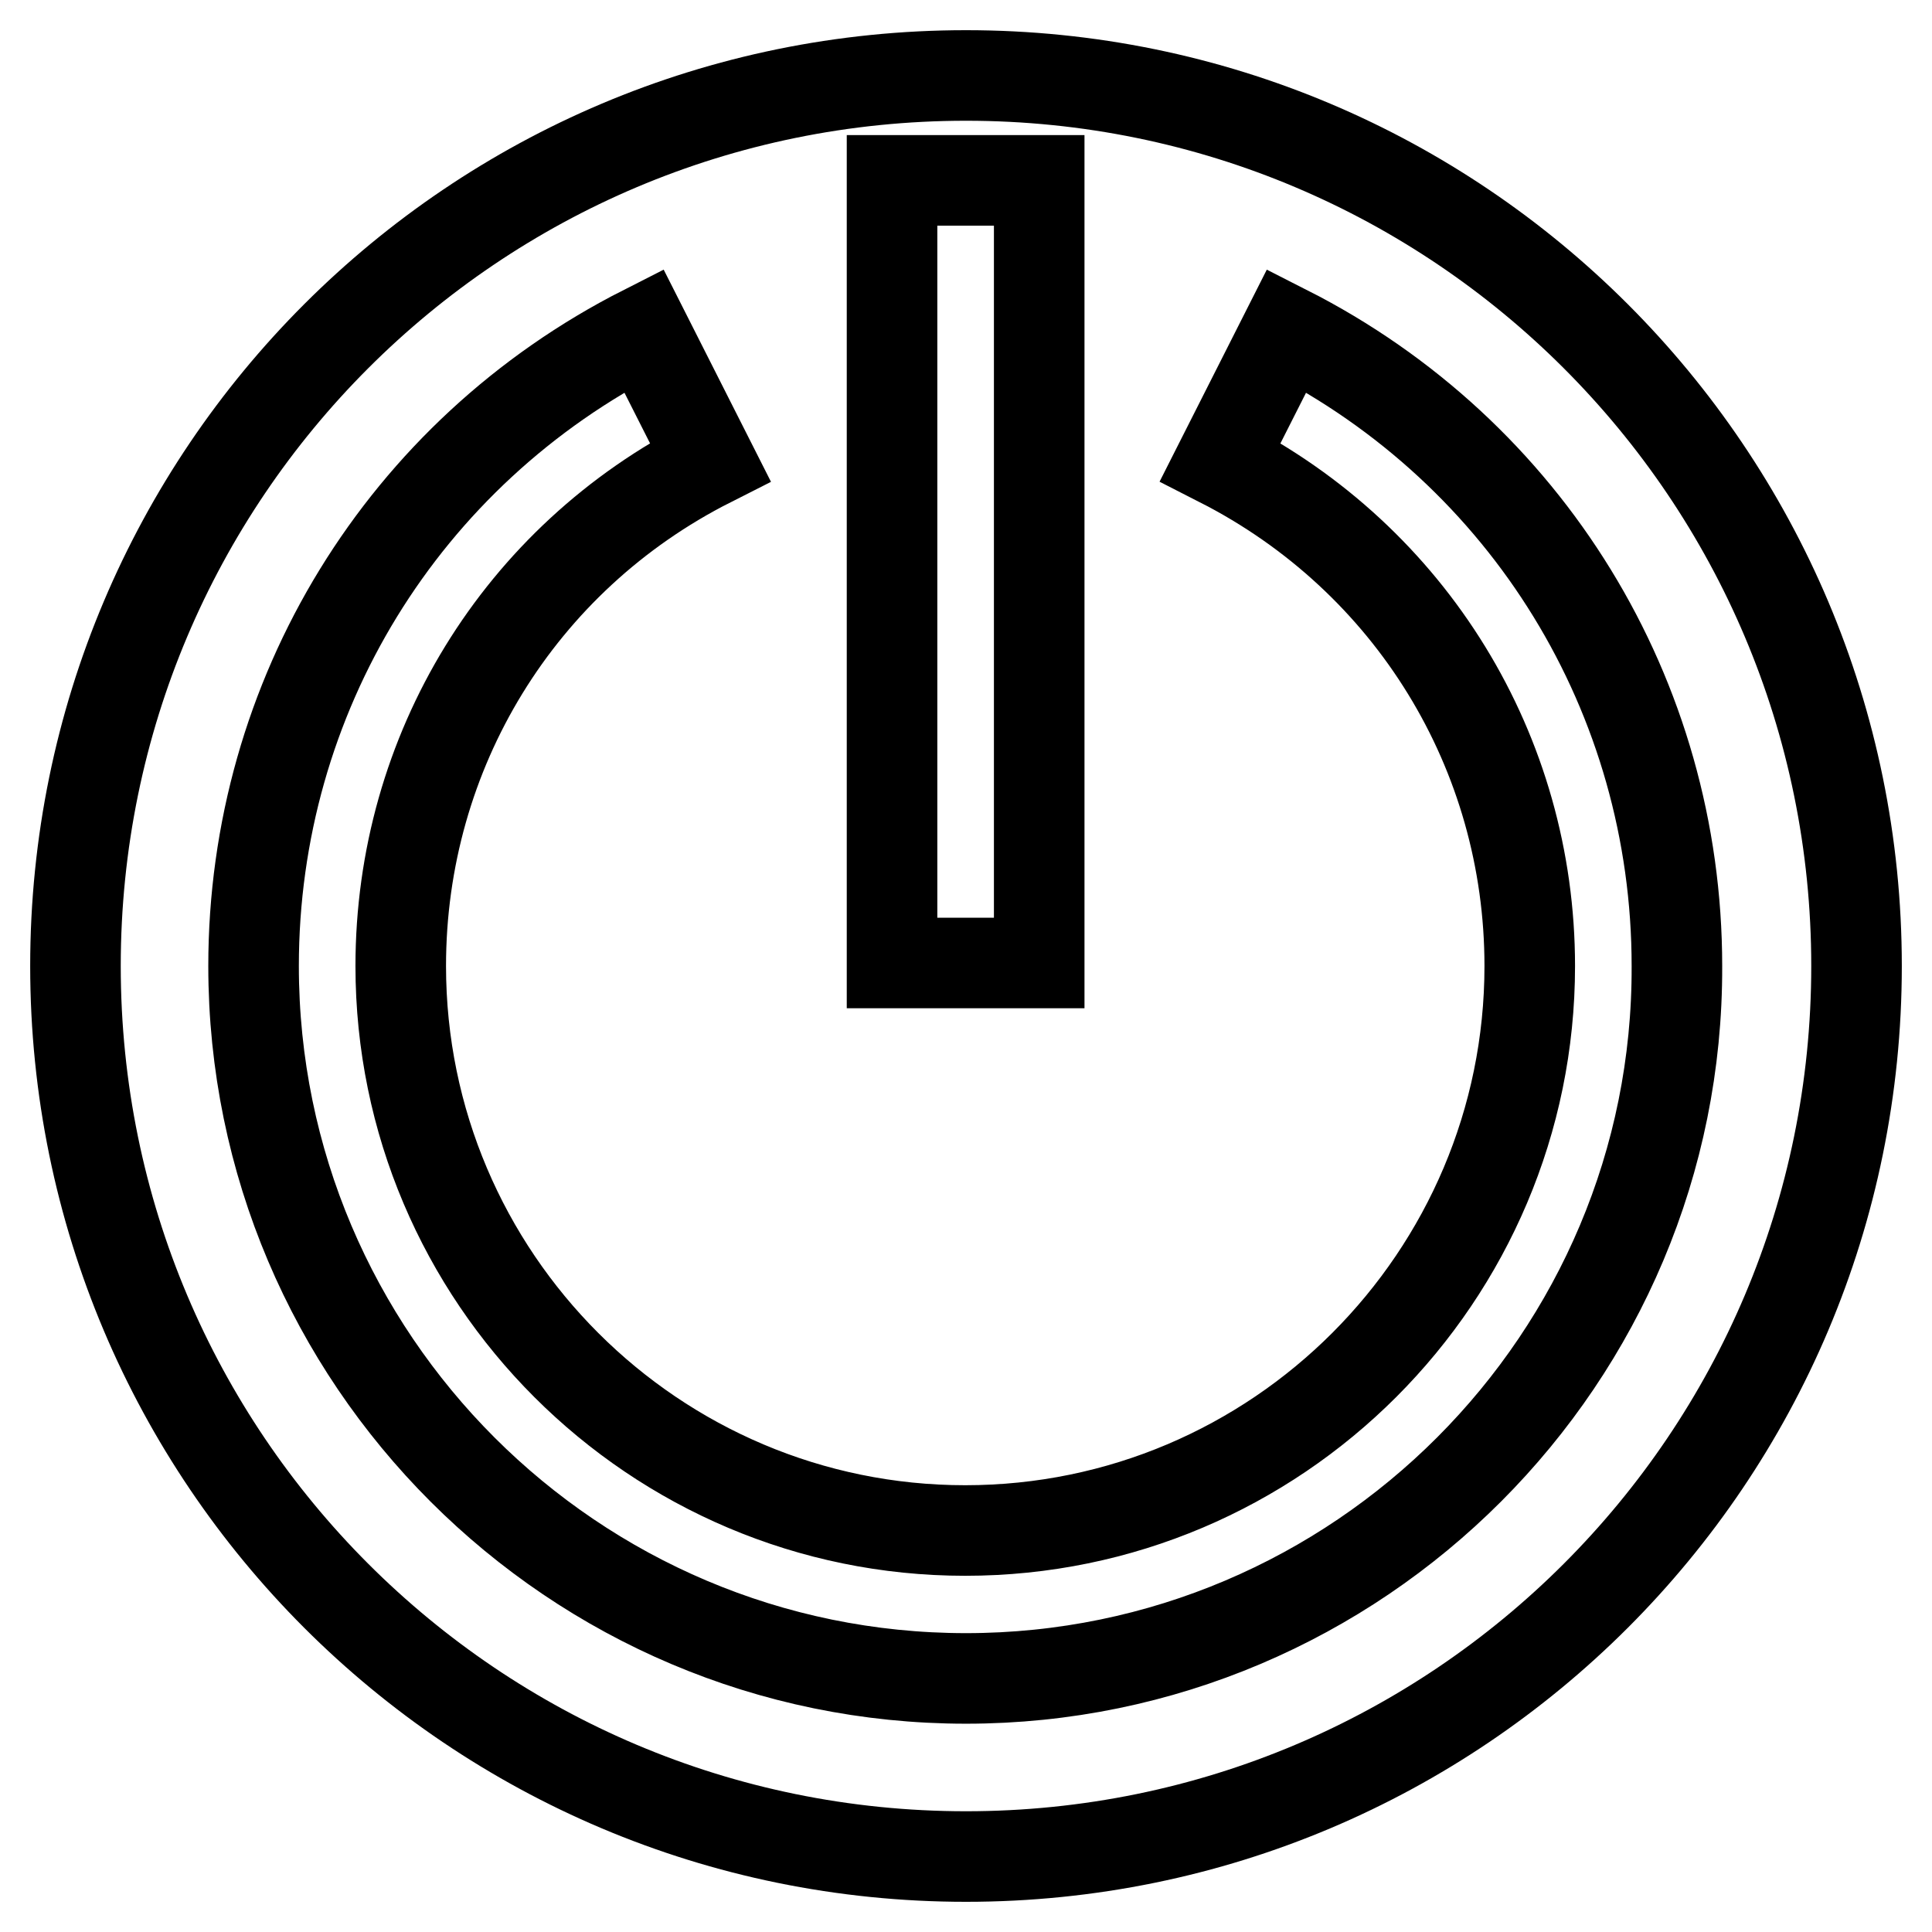 <?xml version="1.0" encoding="utf-8"?>
<!-- Svg Vector Icons : http://www.onlinewebfonts.com/icon -->
<!DOCTYPE svg PUBLIC "-//W3C//DTD SVG 1.1//EN" "http://www.w3.org/Graphics/SVG/1.1/DTD/svg11.dtd">
<svg version="1.1" xmlns="http://www.w3.org/2000/svg" xmlns:xlink="http://www.w3.org/1999/xlink" x="0px" y="0px" viewBox="0 0 256 256" enable-background="new 0 0 256 256" xml:space="preserve">
<g><g><g><g><path stroke-width="12" fill-opacity="0" stroke="#000000"  d="M128,10C62.8,10,10,62.8,10,128c0,65.2,52.8,118,118,118c65.2,0,118-52.8,118-118C246,62.8,193.2,10,128,10z M118.2,23.9h19.5v103.7h-19.5V23.9z M128,222.4c-52,0-94.4-42.3-94.4-94.4c0-35.7,19.8-68,51.7-84.2l8.8,17.4c-25.3,12.8-41,38.4-41,66.8c0,41.3,33.6,74.8,74.8,74.8c41.3,0,74.8-33.6,74.8-74.8c0-28.3-15.7-53.9-41-66.8l8.8-17.4c31.9,16.2,51.7,48.5,51.7,84.2C222.4,180,180,222.4,128,222.4z"/></g></g><g></g><g></g><g></g><g></g><g></g><g></g><g></g><g></g><g></g><g></g><g></g><g></g><g></g><g></g><g></g></g></g>
</svg>